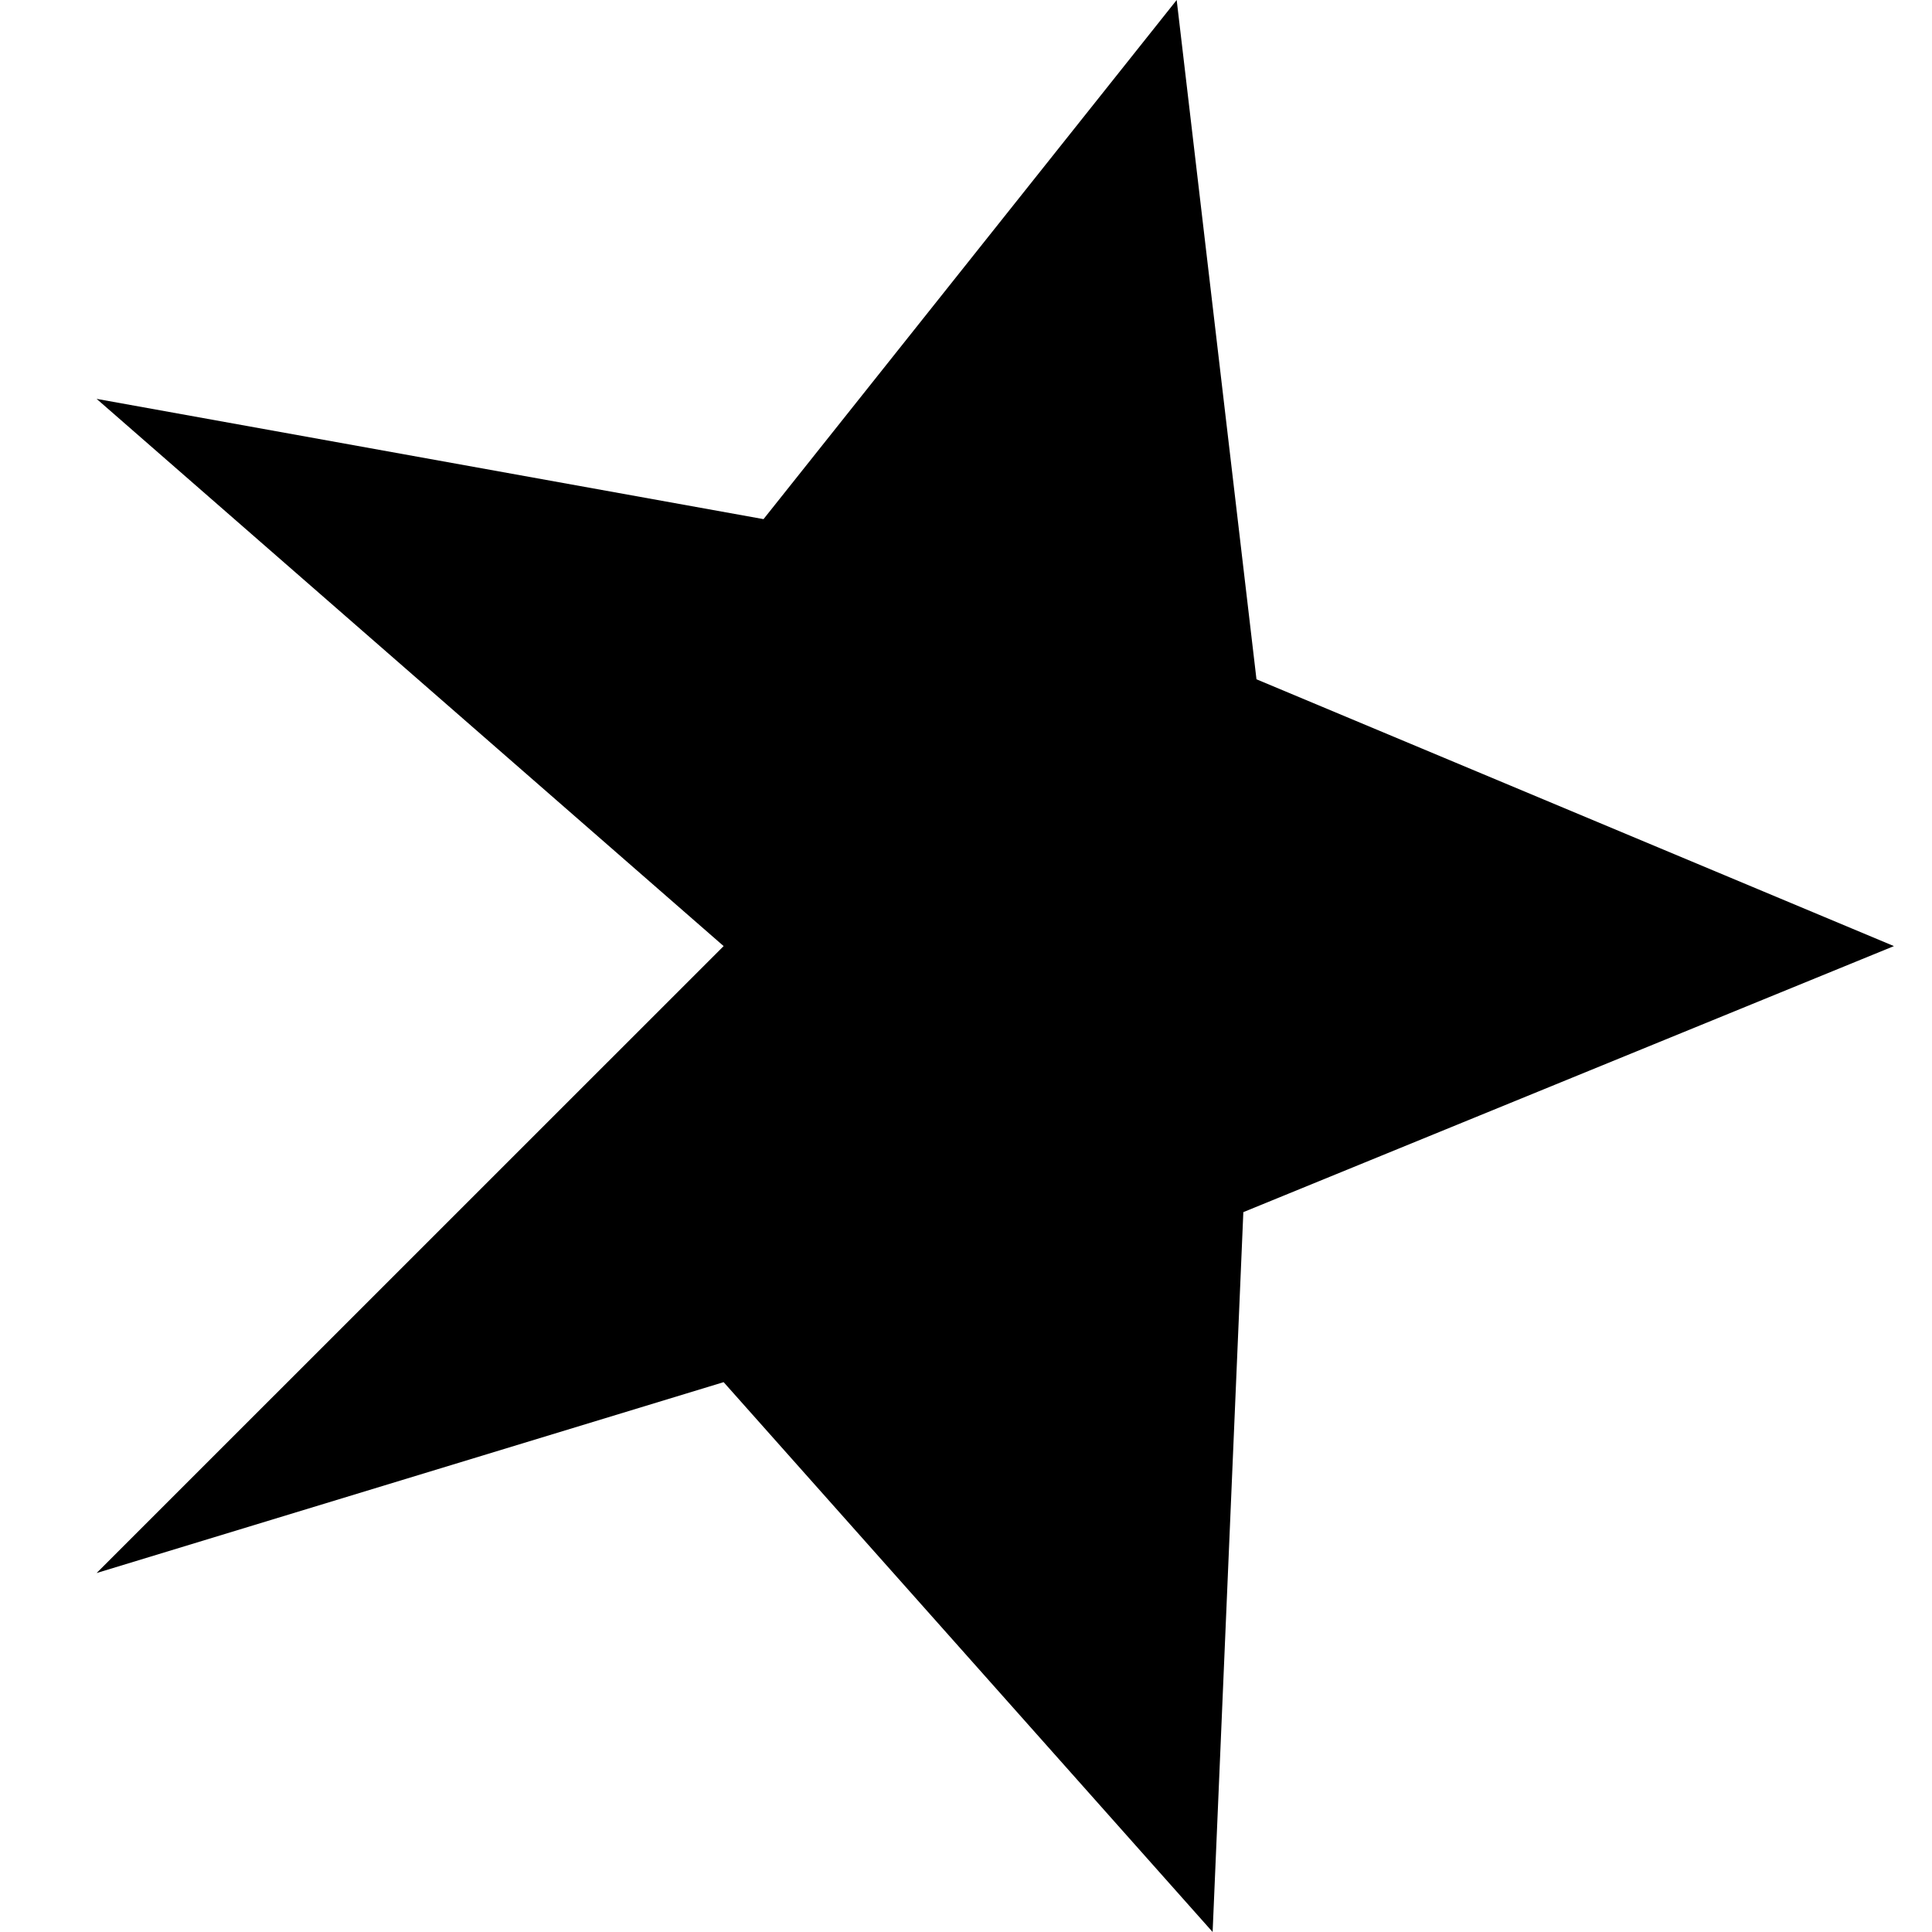 <svg xmlns="http://www.w3.org/2000/svg" width="20" height="20" viewBox="0 0 20 20" fill="none">
    <path d="M7.491 9.794L1 16.284L7.491 14.308L12.553 20L12.871 12.548L19.606 9.794L13.007 7.032L12.181 0L7.904 5.374L1 4.129L7.491 9.794Z" fill="black"/>
</svg>